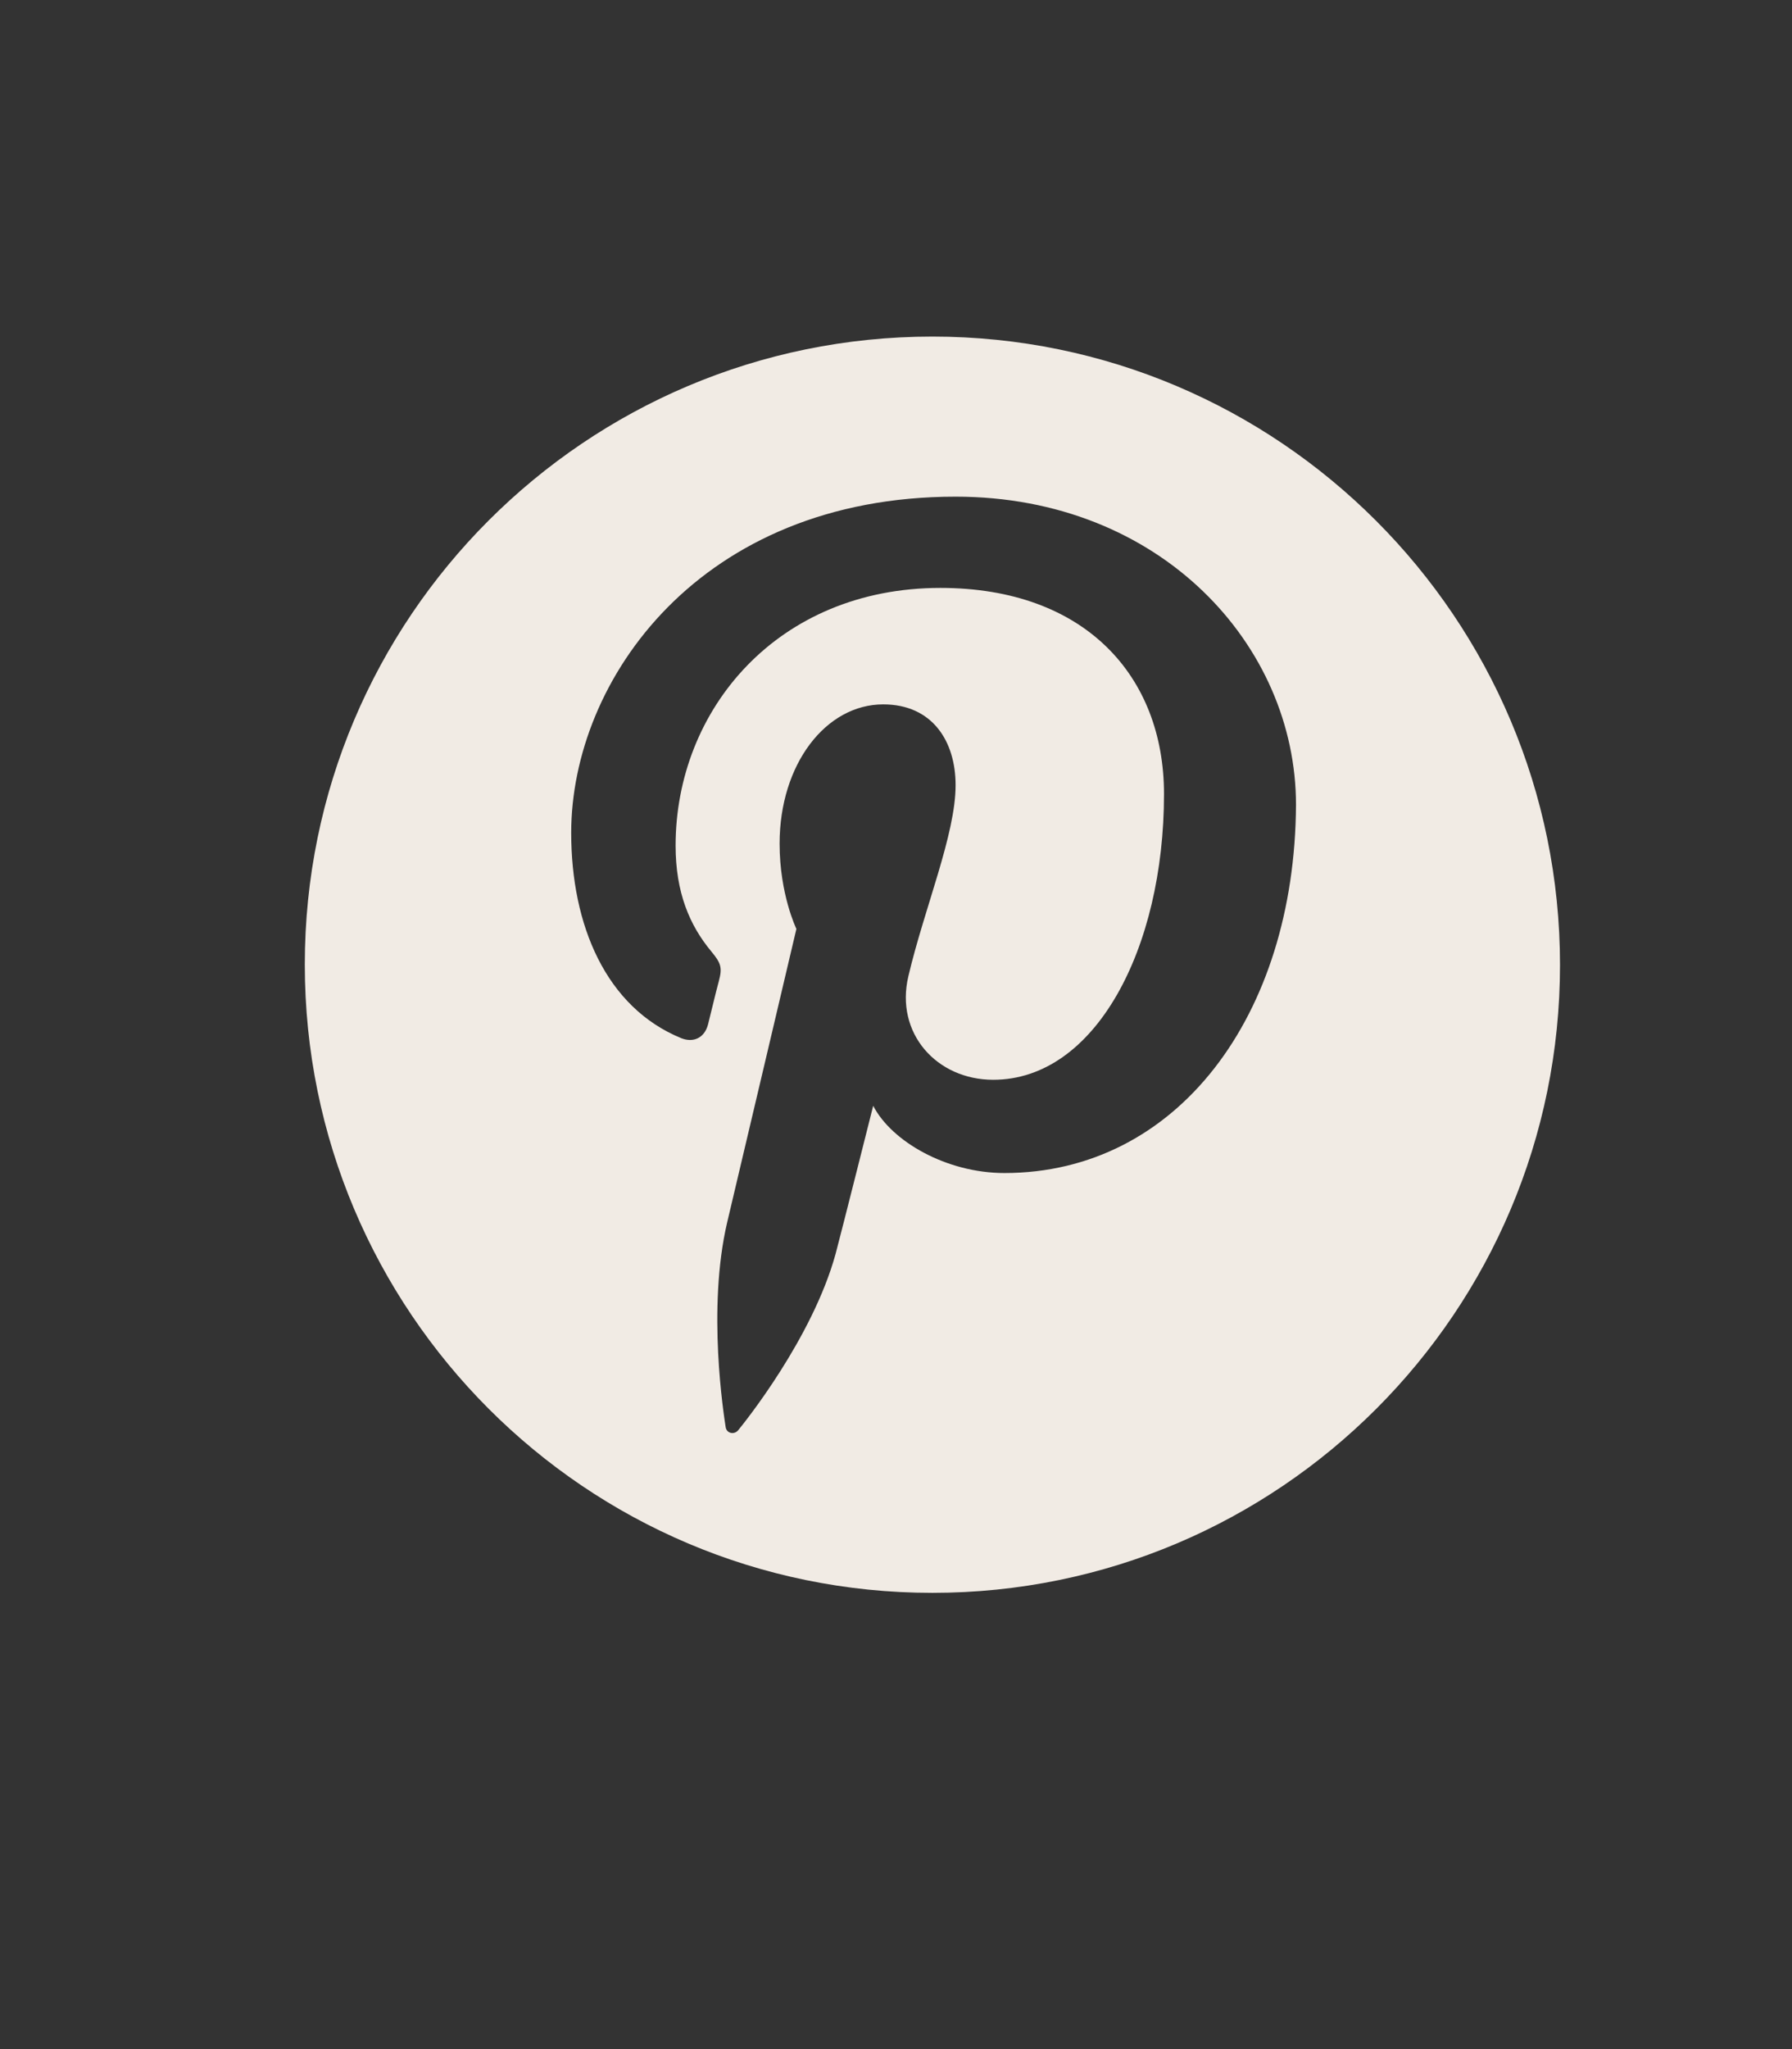 <?xml version="1.0" encoding="utf-8"?>
<!-- Generator: Adobe Illustrator 22.0.0, SVG Export Plug-In . SVG Version: 6.00 Build 0)  -->
<svg version="1.1" id="Capa_1" xmlns="http://www.w3.org/2000/svg" xmlns:xlink="http://www.w3.org/1999/xlink" x="0px" y="0px"
	 viewBox="0 0 448 512" style="enable-background:new 0 0 448 512;" xml:space="preserve">
<rect x="0" y="0" width="448" height="512" fill="#333333" stroke="none"/>
<style type="text/css">
	.st0{fill:#F1EBE4;}
</style>
<g>
	<path class="st0" d="M233.1,84.1c-86.7,0-156.9,70.3-156.9,156.9S146.4,398,233.1,398S390,327.7,390,241.1S319.7,84.1,233.1,84.1z
		 M251.1,293.1c-14.5,0-28.2-7.9-32.8-16.8c0,0-7.8,31-9.4,37c-5.8,21.1-22.9,42.3-24.3,44c-1,1.3-3,0.9-3.2-0.8
		c-0.4-2.7-4.7-29.4,0.4-51.1c2.6-10.9,17.3-73.3,17.3-73.3s-4.2-8.6-4.2-21.3c0-19.9,11.6-34.8,25.9-34.8
		c12.2,0,18.1,9.1,18.1,20.2c0,12.3-7.8,30.7-11.8,47.7c-3.4,14.3,7.1,25.9,21.2,25.9c25.5,0,42.7-32.7,42.7-71.4
		c0-29.5-19.8-51.5-55.9-51.5c-40.7,0-66.2,30.4-66.2,64.4c0,11.7,3.5,19.9,8.9,26.4c2.5,3,2.8,4.1,1.9,7.5
		c-0.7,2.5-2.1,8.5-2.7,10.8c-0.9,3.4-3.7,4.6-6.7,3.4c-18.8-7.7-27.5-28.2-27.5-51.3c0-38.2,32.2-84,96.1-84
		c51.3,0,85.1,37.2,85.1,77C323.7,253.8,294.3,293.1,251.1,293.1z"/>
</g>
</svg>
